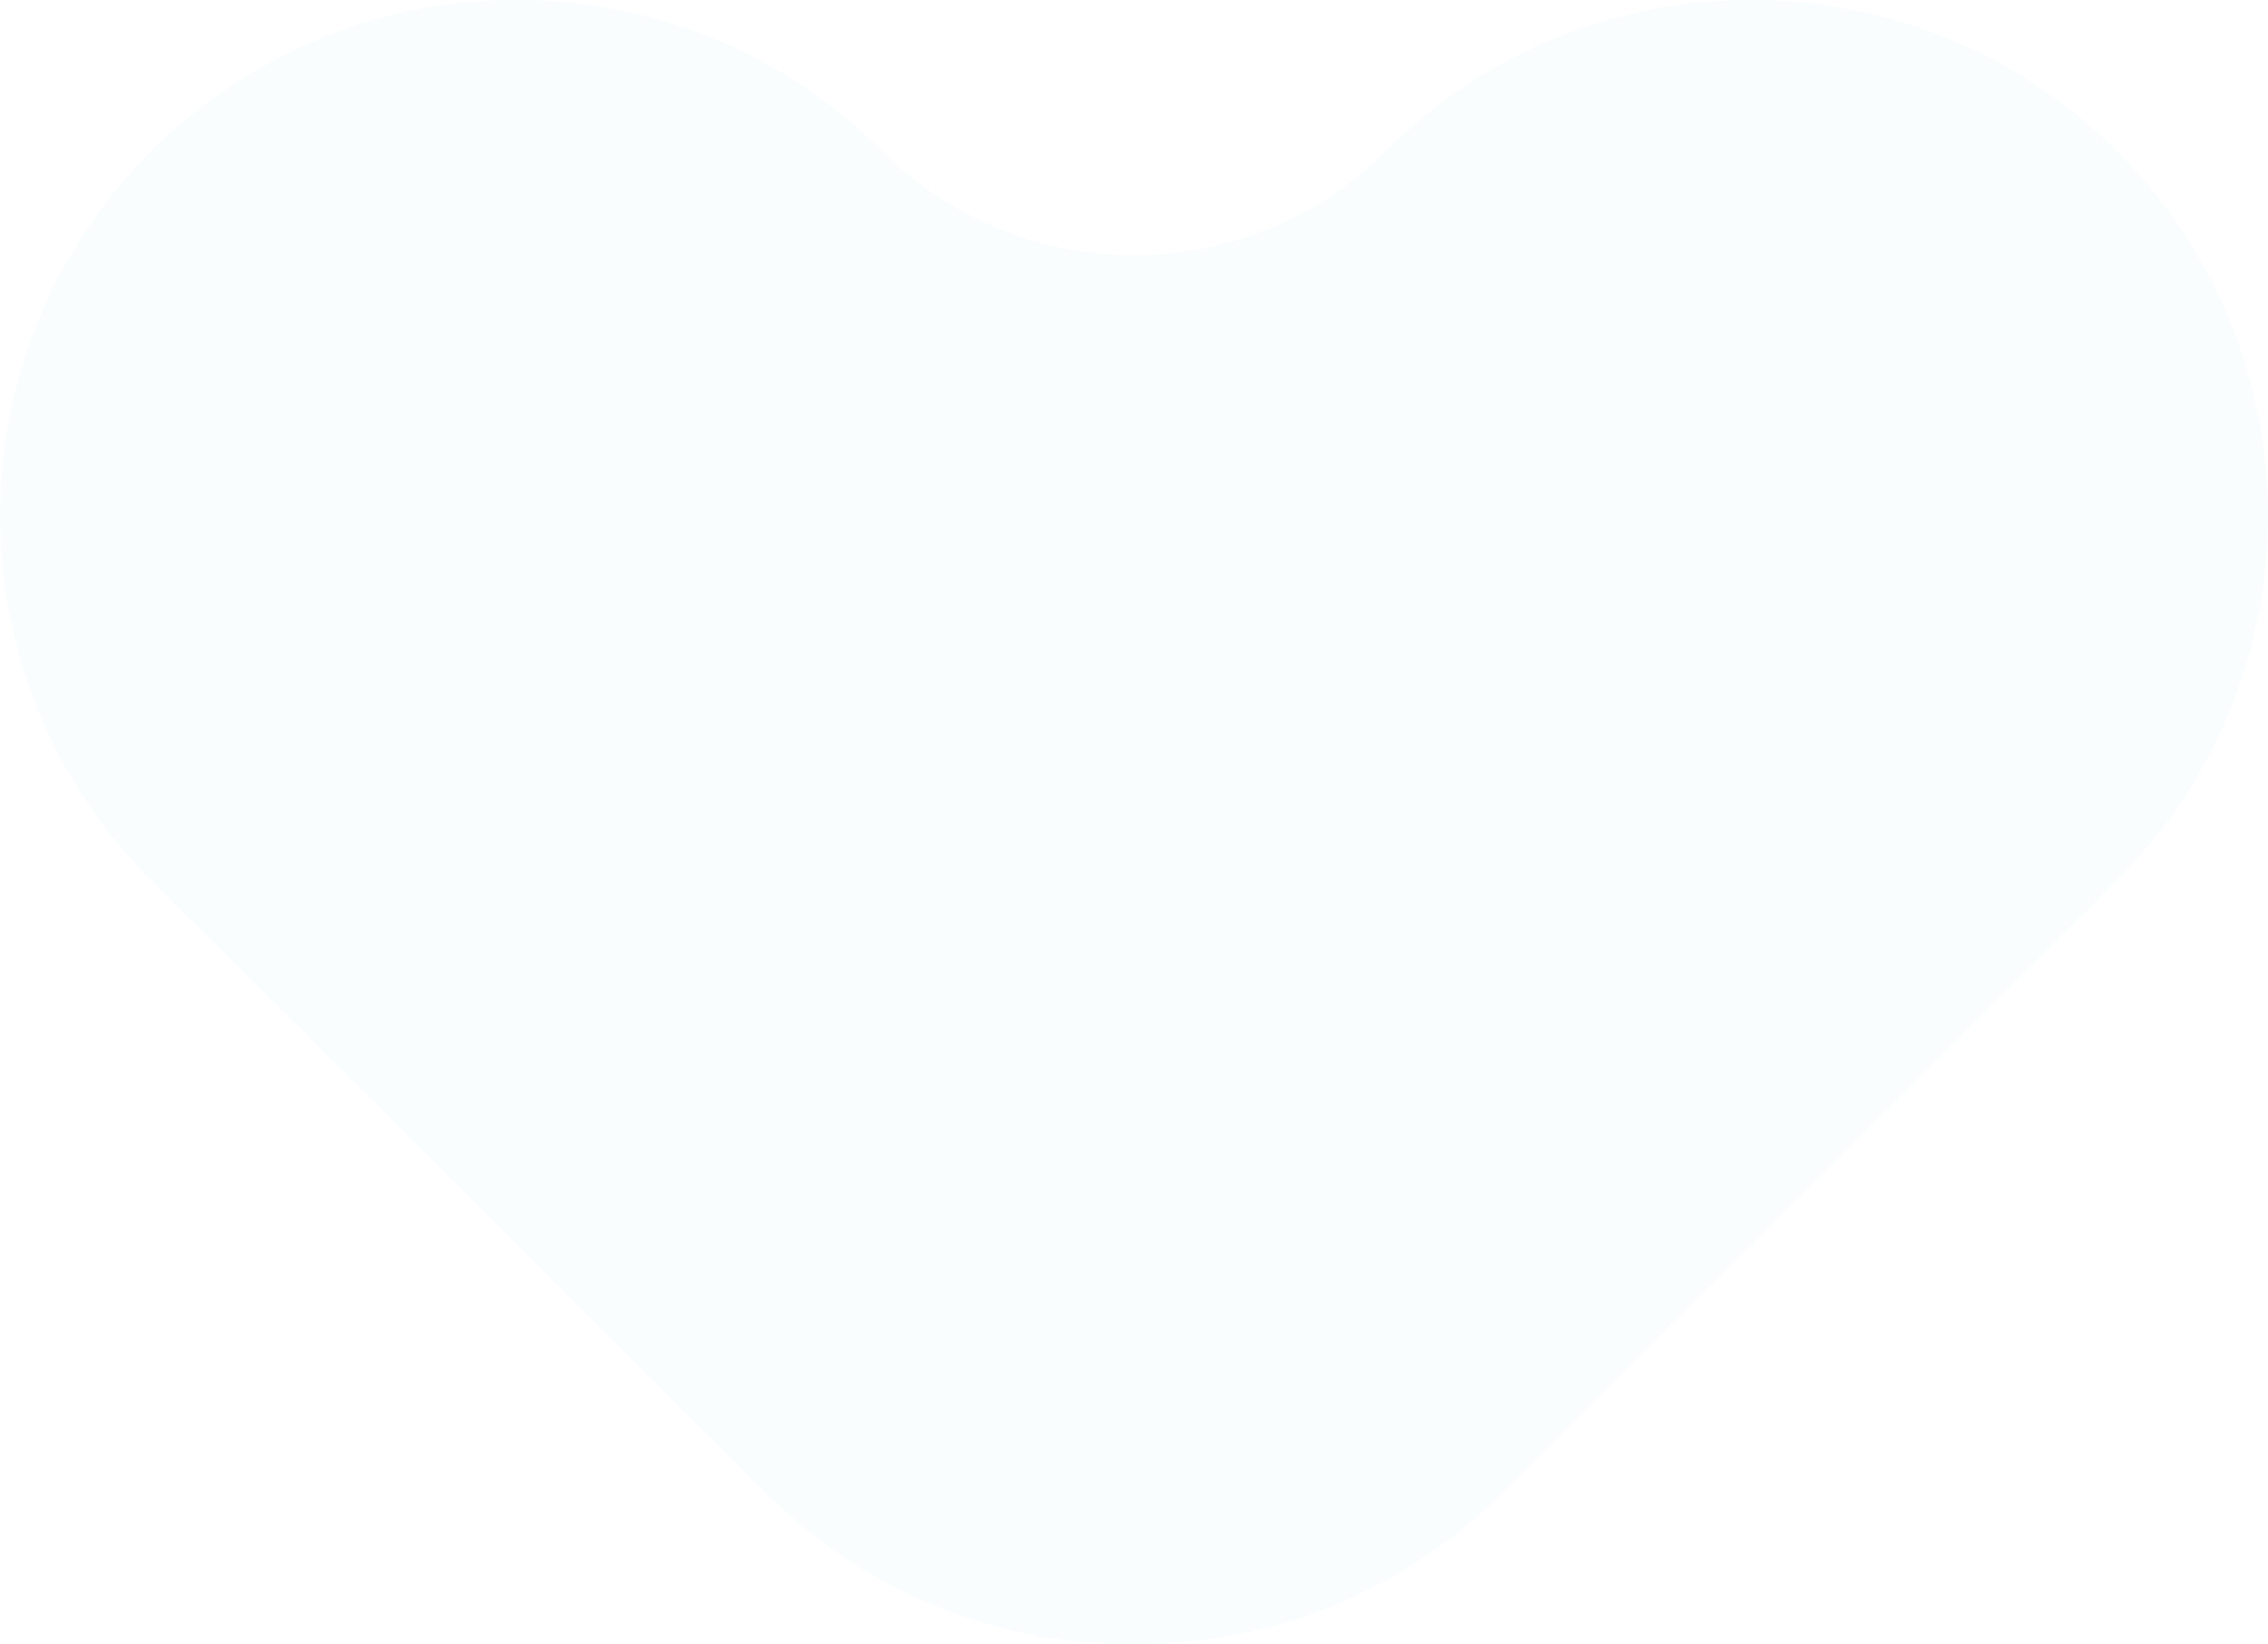 <svg xmlns="http://www.w3.org/2000/svg" width="1531.153" height="1109.955" viewBox="0 0 1531.153 1109.955">
  <path id="AdobeStock_61449961" d="M1485.325,594.218,1070.117,1008.1c-65.868,65.715-153.459,101.858-246.694,101.858h-3.313A347.467,347.467,0,0,1,573.429,1008.1L158.22,594.218c-136.032-135.713-136.032-356.51,0-492.181A347.047,347.047,0,0,1,405.052,0C498.467,0,586.059,36.17,651.9,102.037A239.736,239.736,0,0,0,821.773,172.2a239.425,239.425,0,0,0,169.874-70.165C1057.487,36.17,1145.259,0,1238.48,0a347.055,347.055,0,0,1,246.846,102.038c136.032,135.672,136.032,356.468,0,492.181" transform="translate(-56.196 0.001)" fill="#8cd2f7" opacity="0.043"/>
</svg>
